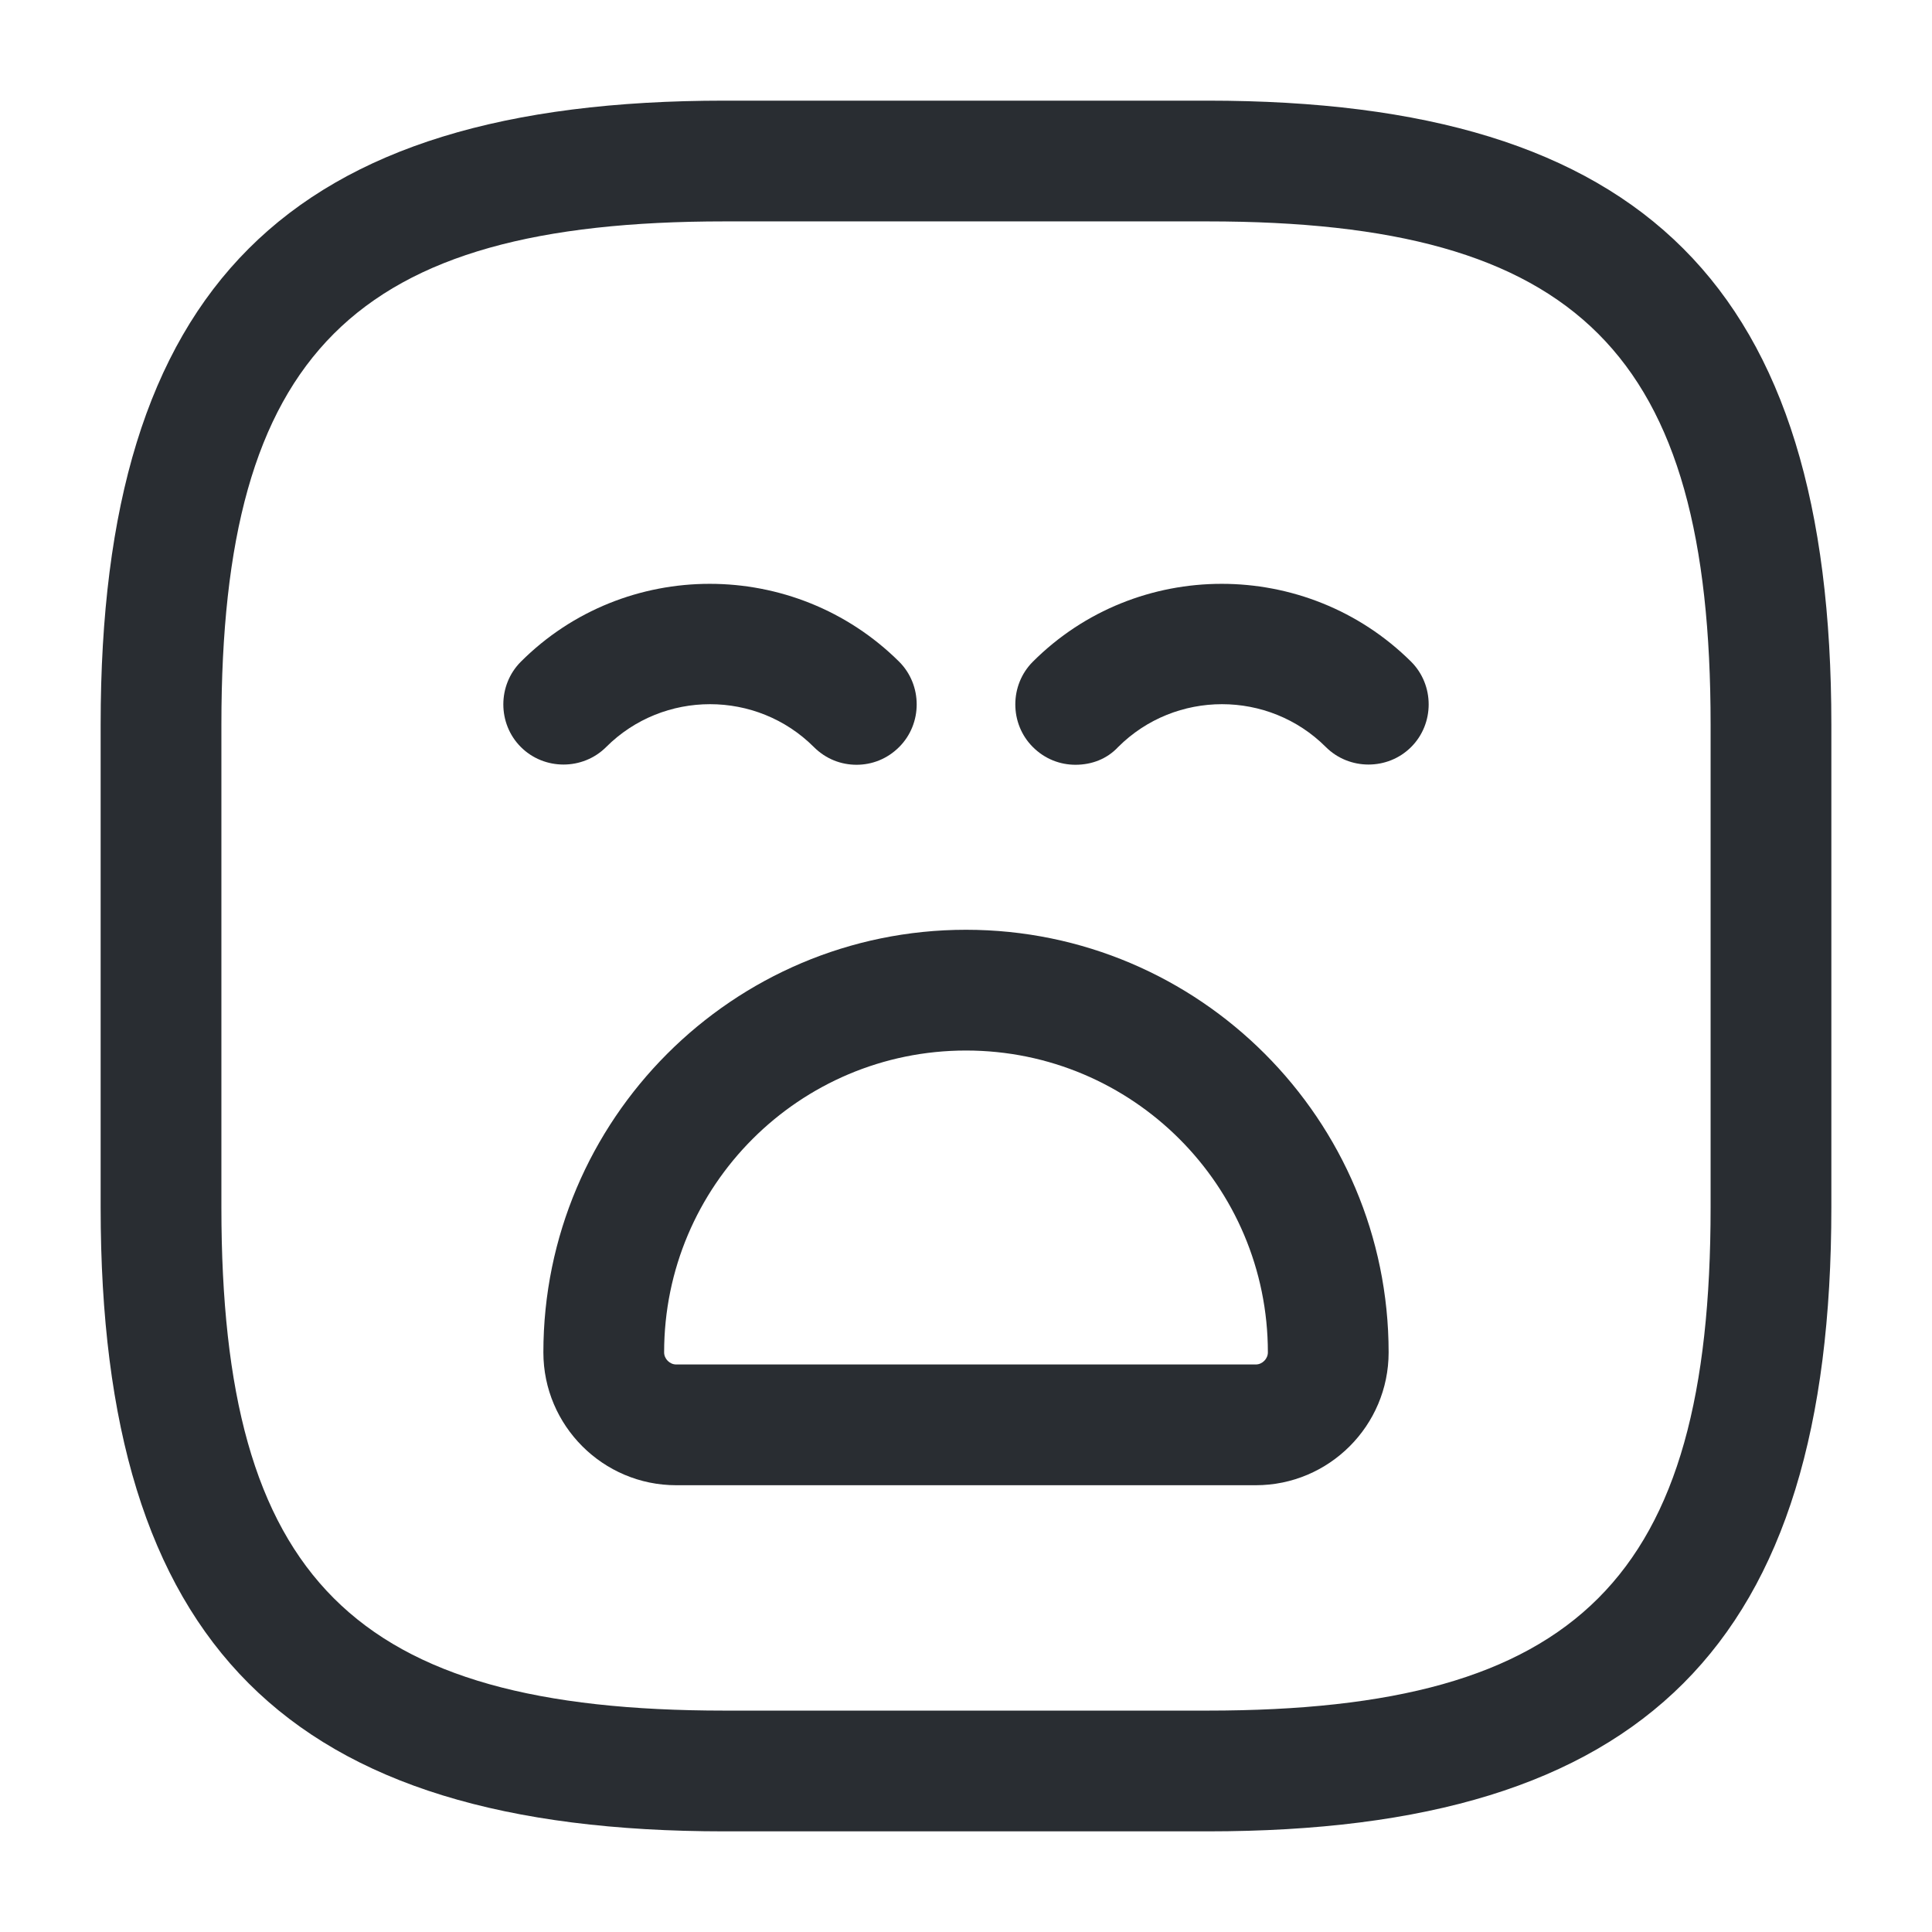 <svg width="32" height="32" viewBox="0 0 32 32" fill="none" xmlns="http://www.w3.org/2000/svg">
<path d="M20 30.333H12C4.76 30.333 1.667 27.24 1.667 20V12C1.667 4.76 4.76 1.667 12 1.667H20C27.24 1.667 30.333 4.76 30.333 12V20C30.333 27.24 27.24 30.333 20 30.333ZM12 3.667C5.853 3.667 3.667 5.853 3.667 12V20C3.667 26.147 5.853 28.333 12 28.333H20C26.147 28.333 28.333 26.147 28.333 20V12C28.333 5.853 26.147 3.667 20 3.667H12Z" fill="#292D32"/>
<path d="M14.187 12.667C13.933 12.667 13.68 12.573 13.48 12.373C12.533 11.427 10.987 11.427 10.04 12.373C9.653 12.76 9.013 12.76 8.627 12.373C8.24 11.987 8.24 11.347 8.627 10.96C10.347 9.24 13.16 9.24 14.893 10.96C15.28 11.347 15.28 11.987 14.893 12.373C14.693 12.573 14.44 12.667 14.187 12.667Z" fill="#292D32"/>
<path d="M17.813 12.667C17.56 12.667 17.307 12.573 17.107 12.373C16.72 11.987 16.72 11.347 17.107 10.96C18.827 9.24 21.64 9.24 23.373 10.96C23.76 11.347 23.76 11.987 23.373 12.373C22.987 12.76 22.347 12.76 21.96 12.373C21.013 11.427 19.467 11.427 18.52 12.373C18.333 12.573 18.08 12.667 17.813 12.667Z" fill="#292D32"/>
<path d="M20.8 24.6H11.2C9.987 24.6 9 23.613 9 22.4C9 18.547 12.133 15.4 16 15.4C19.867 15.4 23 18.547 23 22.4C23 23.613 22.013 24.6 20.8 24.6ZM16 17.4C13.24 17.4 11 19.64 11 22.4C11 22.507 11.093 22.6 11.2 22.6H20.8C20.907 22.6 21 22.507 21 22.4C21 19.64 18.76 17.4 16 17.4Z" fill="#292D32"/>
</svg>
